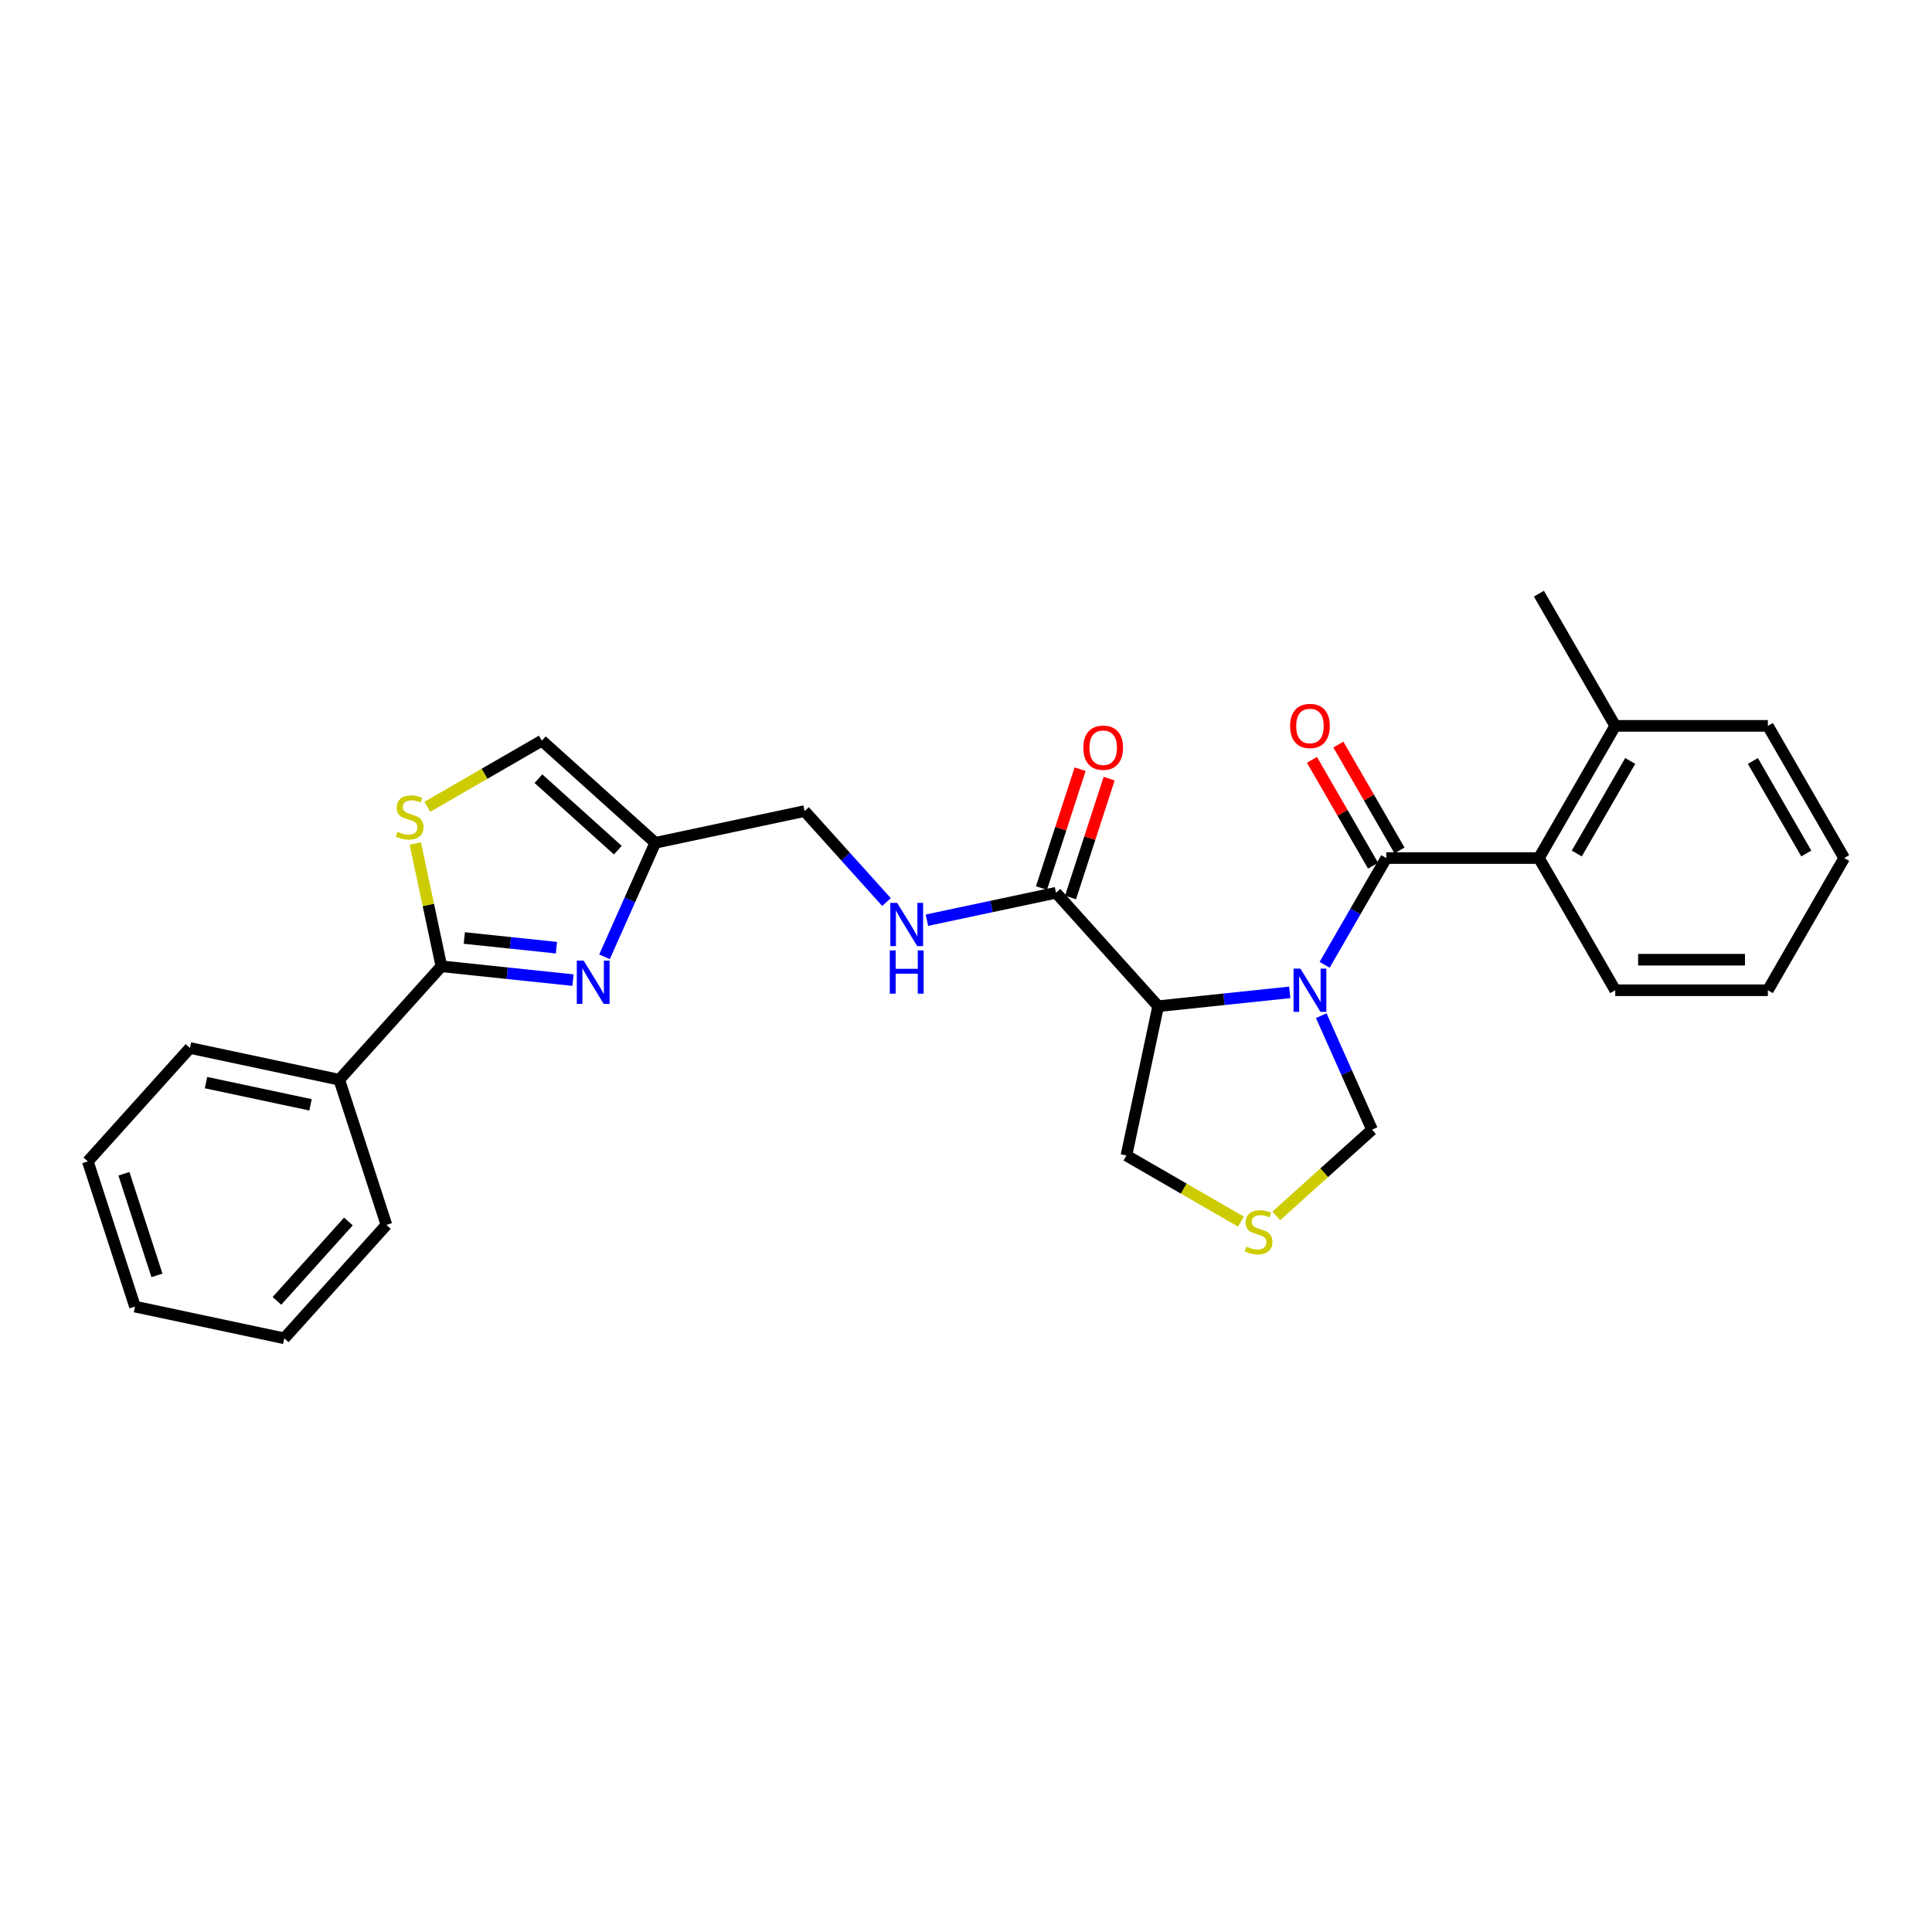 <?xml version='1.0' encoding='iso-8859-1'?>
<svg version='1.1' baseProfile='full'
              xmlns='http://www.w3.org/2000/svg'
                      xmlns:rdkit='http://www.rdkit.org/xml'
                      xmlns:xlink='http://www.w3.org/1999/xlink'
                  xml:space='preserve'
width='1000px' height='1000px' viewBox='0 0 1000 1000'>
<!-- END OF HEADER -->
<rect style='opacity:1.0;fill:#FFFFFF;stroke:none' width='1000' height='1000' x='0' y='0'> </rect>
<path class='bond-0' d='M 685.627,499.386 L 701.579,471.757' style='fill:none;fill-rule:evenodd;stroke:#0000FF;stroke-width:6px;stroke-linecap:butt;stroke-linejoin:miter;stroke-opacity:1' />
<path class='bond-0' d='M 701.579,471.757 L 717.53,444.128' style='fill:none;fill-rule:evenodd;stroke:#000000;stroke-width:6px;stroke-linecap:butt;stroke-linejoin:miter;stroke-opacity:1' />
<path class='bond-1' d='M 667.568,513.647 L 633.512,517.227' style='fill:none;fill-rule:evenodd;stroke:#0000FF;stroke-width:6px;stroke-linecap:butt;stroke-linejoin:miter;stroke-opacity:1' />
<path class='bond-1' d='M 633.512,517.227 L 599.456,520.806' style='fill:none;fill-rule:evenodd;stroke:#000000;stroke-width:6px;stroke-linecap:butt;stroke-linejoin:miter;stroke-opacity:1' />
<path class='bond-9' d='M 683.888,525.71 L 697.025,555.216' style='fill:none;fill-rule:evenodd;stroke:#0000FF;stroke-width:6px;stroke-linecap:butt;stroke-linejoin:miter;stroke-opacity:1' />
<path class='bond-9' d='M 697.025,555.216 L 710.162,584.723' style='fill:none;fill-rule:evenodd;stroke:#000000;stroke-width:6px;stroke-linecap:butt;stroke-linejoin:miter;stroke-opacity:1' />
<path class='bond-7' d='M 717.53,444.128 L 796.535,444.128' style='fill:none;fill-rule:evenodd;stroke:#000000;stroke-width:6px;stroke-linecap:butt;stroke-linejoin:miter;stroke-opacity:1' />
<path class='bond-12' d='M 724.372,440.177 L 708.558,412.785' style='fill:none;fill-rule:evenodd;stroke:#000000;stroke-width:6px;stroke-linecap:butt;stroke-linejoin:miter;stroke-opacity:1' />
<path class='bond-12' d='M 708.558,412.785 L 692.743,385.393' style='fill:none;fill-rule:evenodd;stroke:#FF0000;stroke-width:6px;stroke-linecap:butt;stroke-linejoin:miter;stroke-opacity:1' />
<path class='bond-12' d='M 710.688,448.078 L 694.873,420.686' style='fill:none;fill-rule:evenodd;stroke:#000000;stroke-width:6px;stroke-linecap:butt;stroke-linejoin:miter;stroke-opacity:1' />
<path class='bond-12' d='M 694.873,420.686 L 679.059,393.294' style='fill:none;fill-rule:evenodd;stroke:#FF0000;stroke-width:6px;stroke-linecap:butt;stroke-linejoin:miter;stroke-opacity:1' />
<path class='bond-5' d='M 599.456,520.806 L 546.591,462.094' style='fill:none;fill-rule:evenodd;stroke:#000000;stroke-width:6px;stroke-linecap:butt;stroke-linejoin:miter;stroke-opacity:1' />
<path class='bond-17' d='M 599.456,520.806 L 583.029,598.085' style='fill:none;fill-rule:evenodd;stroke:#000000;stroke-width:6px;stroke-linecap:butt;stroke-linejoin:miter;stroke-opacity:1' />
<path class='bond-2' d='M 312.895,495.247 L 326.032,465.74' style='fill:none;fill-rule:evenodd;stroke:#0000FF;stroke-width:6px;stroke-linecap:butt;stroke-linejoin:miter;stroke-opacity:1' />
<path class='bond-2' d='M 326.032,465.74 L 339.169,436.234' style='fill:none;fill-rule:evenodd;stroke:#000000;stroke-width:6px;stroke-linecap:butt;stroke-linejoin:miter;stroke-opacity:1' />
<path class='bond-3' d='M 296.574,507.309 L 262.519,503.73' style='fill:none;fill-rule:evenodd;stroke:#0000FF;stroke-width:6px;stroke-linecap:butt;stroke-linejoin:miter;stroke-opacity:1' />
<path class='bond-3' d='M 262.519,503.73 L 228.463,500.15' style='fill:none;fill-rule:evenodd;stroke:#000000;stroke-width:6px;stroke-linecap:butt;stroke-linejoin:miter;stroke-opacity:1' />
<path class='bond-3' d='M 288.009,490.521 L 264.17,488.015' style='fill:none;fill-rule:evenodd;stroke:#0000FF;stroke-width:6px;stroke-linecap:butt;stroke-linejoin:miter;stroke-opacity:1' />
<path class='bond-3' d='M 264.17,488.015 L 240.331,485.51' style='fill:none;fill-rule:evenodd;stroke:#000000;stroke-width:6px;stroke-linecap:butt;stroke-linejoin:miter;stroke-opacity:1' />
<path class='bond-13' d='M 228.463,500.15 L 175.598,558.863' style='fill:none;fill-rule:evenodd;stroke:#000000;stroke-width:6px;stroke-linecap:butt;stroke-linejoin:miter;stroke-opacity:1' />
<path class='bond-30' d='M 228.463,500.15 L 221.709,468.377' style='fill:none;fill-rule:evenodd;stroke:#000000;stroke-width:6px;stroke-linecap:butt;stroke-linejoin:miter;stroke-opacity:1' />
<path class='bond-30' d='M 221.709,468.377 L 214.955,436.603' style='fill:none;fill-rule:evenodd;stroke:#CCCC00;stroke-width:6px;stroke-linecap:butt;stroke-linejoin:miter;stroke-opacity:1' />
<path class='bond-4' d='M 221.185,417.59 L 250.821,400.48' style='fill:none;fill-rule:evenodd;stroke:#CCCC00;stroke-width:6px;stroke-linecap:butt;stroke-linejoin:miter;stroke-opacity:1' />
<path class='bond-4' d='M 250.821,400.48 L 280.457,383.369' style='fill:none;fill-rule:evenodd;stroke:#000000;stroke-width:6px;stroke-linecap:butt;stroke-linejoin:miter;stroke-opacity:1' />
<path class='bond-11' d='M 546.591,462.094 L 513.182,469.195' style='fill:none;fill-rule:evenodd;stroke:#000000;stroke-width:6px;stroke-linecap:butt;stroke-linejoin:miter;stroke-opacity:1' />
<path class='bond-11' d='M 513.182,469.195 L 479.773,476.297' style='fill:none;fill-rule:evenodd;stroke:#0000FF;stroke-width:6px;stroke-linecap:butt;stroke-linejoin:miter;stroke-opacity:1' />
<path class='bond-14' d='M 554.105,464.535 L 564.096,433.784' style='fill:none;fill-rule:evenodd;stroke:#000000;stroke-width:6px;stroke-linecap:butt;stroke-linejoin:miter;stroke-opacity:1' />
<path class='bond-14' d='M 564.096,433.784 L 574.088,403.033' style='fill:none;fill-rule:evenodd;stroke:#FF0000;stroke-width:6px;stroke-linecap:butt;stroke-linejoin:miter;stroke-opacity:1' />
<path class='bond-14' d='M 539.077,459.653 L 549.069,428.902' style='fill:none;fill-rule:evenodd;stroke:#000000;stroke-width:6px;stroke-linecap:butt;stroke-linejoin:miter;stroke-opacity:1' />
<path class='bond-14' d='M 549.069,428.902 L 559.06,398.151' style='fill:none;fill-rule:evenodd;stroke:#FF0000;stroke-width:6px;stroke-linecap:butt;stroke-linejoin:miter;stroke-opacity:1' />
<path class='bond-6' d='M 339.169,436.234 L 416.448,419.808' style='fill:none;fill-rule:evenodd;stroke:#000000;stroke-width:6px;stroke-linecap:butt;stroke-linejoin:miter;stroke-opacity:1' />
<path class='bond-8' d='M 339.169,436.234 L 280.457,383.369' style='fill:none;fill-rule:evenodd;stroke:#000000;stroke-width:6px;stroke-linecap:butt;stroke-linejoin:miter;stroke-opacity:1' />
<path class='bond-8' d='M 319.789,440.047 L 278.691,403.042' style='fill:none;fill-rule:evenodd;stroke:#000000;stroke-width:6px;stroke-linecap:butt;stroke-linejoin:miter;stroke-opacity:1' />
<path class='bond-15' d='M 796.535,444.128 L 836.038,375.707' style='fill:none;fill-rule:evenodd;stroke:#000000;stroke-width:6px;stroke-linecap:butt;stroke-linejoin:miter;stroke-opacity:1' />
<path class='bond-15' d='M 816.145,441.765 L 843.797,393.871' style='fill:none;fill-rule:evenodd;stroke:#000000;stroke-width:6px;stroke-linecap:butt;stroke-linejoin:miter;stroke-opacity:1' />
<path class='bond-18' d='M 796.535,444.128 L 836.038,512.548' style='fill:none;fill-rule:evenodd;stroke:#000000;stroke-width:6px;stroke-linecap:butt;stroke-linejoin:miter;stroke-opacity:1' />
<path class='bond-10' d='M 710.162,584.723 L 685.38,607.036' style='fill:none;fill-rule:evenodd;stroke:#000000;stroke-width:6px;stroke-linecap:butt;stroke-linejoin:miter;stroke-opacity:1' />
<path class='bond-10' d='M 685.38,607.036 L 660.599,629.35' style='fill:none;fill-rule:evenodd;stroke:#CCCC00;stroke-width:6px;stroke-linecap:butt;stroke-linejoin:miter;stroke-opacity:1' />
<path class='bond-28' d='M 642.301,632.305 L 612.665,615.195' style='fill:none;fill-rule:evenodd;stroke:#CCCC00;stroke-width:6px;stroke-linecap:butt;stroke-linejoin:miter;stroke-opacity:1' />
<path class='bond-28' d='M 612.665,615.195 L 583.029,598.085' style='fill:none;fill-rule:evenodd;stroke:#000000;stroke-width:6px;stroke-linecap:butt;stroke-linejoin:miter;stroke-opacity:1' />
<path class='bond-16' d='M 458.852,466.903 L 437.65,443.355' style='fill:none;fill-rule:evenodd;stroke:#0000FF;stroke-width:6px;stroke-linecap:butt;stroke-linejoin:miter;stroke-opacity:1' />
<path class='bond-16' d='M 437.65,443.355 L 416.448,419.808' style='fill:none;fill-rule:evenodd;stroke:#000000;stroke-width:6px;stroke-linecap:butt;stroke-linejoin:miter;stroke-opacity:1' />
<path class='bond-20' d='M 175.598,558.863 L 98.319,542.437' style='fill:none;fill-rule:evenodd;stroke:#000000;stroke-width:6px;stroke-linecap:butt;stroke-linejoin:miter;stroke-opacity:1' />
<path class='bond-20' d='M 160.721,571.854 L 106.626,560.356' style='fill:none;fill-rule:evenodd;stroke:#000000;stroke-width:6px;stroke-linecap:butt;stroke-linejoin:miter;stroke-opacity:1' />
<path class='bond-21' d='M 175.598,558.863 L 200.012,634.001' style='fill:none;fill-rule:evenodd;stroke:#000000;stroke-width:6px;stroke-linecap:butt;stroke-linejoin:miter;stroke-opacity:1' />
<path class='bond-19' d='M 836.038,375.707 L 796.535,307.287' style='fill:none;fill-rule:evenodd;stroke:#000000;stroke-width:6px;stroke-linecap:butt;stroke-linejoin:miter;stroke-opacity:1' />
<path class='bond-22' d='M 836.038,375.707 L 915.043,375.707' style='fill:none;fill-rule:evenodd;stroke:#000000;stroke-width:6px;stroke-linecap:butt;stroke-linejoin:miter;stroke-opacity:1' />
<path class='bond-23' d='M 836.038,512.548 L 915.043,512.548' style='fill:none;fill-rule:evenodd;stroke:#000000;stroke-width:6px;stroke-linecap:butt;stroke-linejoin:miter;stroke-opacity:1' />
<path class='bond-23' d='M 847.889,496.747 L 903.192,496.747' style='fill:none;fill-rule:evenodd;stroke:#000000;stroke-width:6px;stroke-linecap:butt;stroke-linejoin:miter;stroke-opacity:1' />
<path class='bond-25' d='M 98.319,542.437 L 45.455,601.149' style='fill:none;fill-rule:evenodd;stroke:#000000;stroke-width:6px;stroke-linecap:butt;stroke-linejoin:miter;stroke-opacity:1' />
<path class='bond-24' d='M 200.012,634.001 L 147.147,692.713' style='fill:none;fill-rule:evenodd;stroke:#000000;stroke-width:6px;stroke-linecap:butt;stroke-linejoin:miter;stroke-opacity:1' />
<path class='bond-24' d='M 180.34,632.235 L 143.334,673.333' style='fill:none;fill-rule:evenodd;stroke:#000000;stroke-width:6px;stroke-linecap:butt;stroke-linejoin:miter;stroke-opacity:1' />
<path class='bond-29' d='M 915.043,375.707 L 954.545,444.128' style='fill:none;fill-rule:evenodd;stroke:#000000;stroke-width:6px;stroke-linecap:butt;stroke-linejoin:miter;stroke-opacity:1' />
<path class='bond-29' d='M 907.284,393.871 L 934.936,441.765' style='fill:none;fill-rule:evenodd;stroke:#000000;stroke-width:6px;stroke-linecap:butt;stroke-linejoin:miter;stroke-opacity:1' />
<path class='bond-26' d='M 915.043,512.548 L 954.545,444.128' style='fill:none;fill-rule:evenodd;stroke:#000000;stroke-width:6px;stroke-linecap:butt;stroke-linejoin:miter;stroke-opacity:1' />
<path class='bond-27' d='M 147.147,692.713 L 69.868,676.287' style='fill:none;fill-rule:evenodd;stroke:#000000;stroke-width:6px;stroke-linecap:butt;stroke-linejoin:miter;stroke-opacity:1' />
<path class='bond-31' d='M 45.455,601.149 L 69.868,676.287' style='fill:none;fill-rule:evenodd;stroke:#000000;stroke-width:6px;stroke-linecap:butt;stroke-linejoin:miter;stroke-opacity:1' />
<path class='bond-31' d='M 64.144,607.537 L 81.234,660.134' style='fill:none;fill-rule:evenodd;stroke:#000000;stroke-width:6px;stroke-linecap:butt;stroke-linejoin:miter;stroke-opacity:1' />
<path  class='atom-0' d='M 673.082 501.361
L 680.414 513.212
Q 681.141 514.381, 682.31 516.498
Q 683.479 518.616, 683.542 518.742
L 683.542 501.361
L 686.513 501.361
L 686.513 523.735
L 683.448 523.735
L 675.579 510.778
Q 674.662 509.261, 673.683 507.523
Q 672.734 505.785, 672.45 505.248
L 672.45 523.735
L 669.543 523.735
L 669.543 501.361
L 673.082 501.361
' fill='#0000FF'/>
<path  class='atom-3' d='M 302.089 497.222
L 309.421 509.072
Q 310.148 510.242, 311.317 512.359
Q 312.486 514.476, 312.549 514.603
L 312.549 497.222
L 315.52 497.222
L 315.52 519.596
L 312.455 519.596
L 304.586 506.639
Q 303.669 505.122, 302.689 503.384
Q 301.741 501.646, 301.457 501.109
L 301.457 519.596
L 298.55 519.596
L 298.55 497.222
L 302.089 497.222
' fill='#0000FF'/>
<path  class='atom-5' d='M 205.716 430.551
Q 205.969 430.646, 207.012 431.088
Q 208.055 431.531, 209.192 431.815
Q 210.362 432.068, 211.499 432.068
Q 213.617 432.068, 214.849 431.057
Q 216.082 430.014, 216.082 428.213
Q 216.082 426.98, 215.449 426.222
Q 214.849 425.463, 213.901 425.052
Q 212.953 424.642, 211.373 424.168
Q 209.382 423.567, 208.181 422.998
Q 207.012 422.429, 206.158 421.229
Q 205.337 420.028, 205.337 418.005
Q 205.337 415.193, 207.233 413.454
Q 209.161 411.716, 212.953 411.716
Q 215.544 411.716, 218.483 412.949
L 217.756 415.382
Q 215.07 414.276, 213.048 414.276
Q 210.867 414.276, 209.666 415.193
Q 208.465 416.077, 208.497 417.626
Q 208.497 418.827, 209.097 419.554
Q 209.729 420.281, 210.614 420.691
Q 211.531 421.102, 213.048 421.576
Q 215.07 422.208, 216.271 422.84
Q 217.472 423.472, 218.325 424.768
Q 219.21 426.032, 219.21 428.213
Q 219.21 431.31, 217.124 432.985
Q 215.07 434.628, 211.626 434.628
Q 209.635 434.628, 208.118 434.185
Q 206.633 433.775, 204.863 433.048
L 205.716 430.551
' fill='#CCCC00'/>
<path  class='atom-11' d='M 645.129 645.267
Q 645.382 645.361, 646.425 645.804
Q 647.468 646.246, 648.606 646.531
Q 649.775 646.784, 650.913 646.784
Q 653.03 646.784, 654.262 645.772
Q 655.495 644.729, 655.495 642.928
Q 655.495 641.696, 654.863 640.937
Q 654.262 640.179, 653.314 639.768
Q 652.366 639.357, 650.786 638.883
Q 648.795 638.283, 647.594 637.714
Q 646.425 637.145, 645.572 635.944
Q 644.75 634.743, 644.75 632.721
Q 644.75 629.908, 646.646 628.17
Q 648.574 626.432, 652.366 626.432
Q 654.958 626.432, 657.897 627.664
L 657.17 630.098
Q 654.484 628.992, 652.461 628.992
Q 650.281 628.992, 649.08 629.908
Q 647.879 630.793, 647.91 632.341
Q 647.91 633.542, 648.511 634.269
Q 649.143 634.996, 650.028 635.407
Q 650.944 635.818, 652.461 636.292
Q 654.484 636.924, 655.685 637.556
Q 656.885 638.188, 657.739 639.484
Q 658.624 640.748, 658.624 642.928
Q 658.624 646.025, 656.538 647.7
Q 654.484 649.343, 651.039 649.343
Q 649.048 649.343, 647.531 648.901
Q 646.046 648.49, 644.276 647.763
L 645.129 645.267
' fill='#CCCC00'/>
<path  class='atom-12' d='M 464.367 467.333
L 471.698 479.184
Q 472.425 480.353, 473.594 482.47
Q 474.764 484.588, 474.827 484.714
L 474.827 467.333
L 477.797 467.333
L 477.797 489.707
L 474.732 489.707
L 466.863 476.75
Q 465.947 475.234, 464.967 473.495
Q 464.019 471.757, 463.735 471.22
L 463.735 489.707
L 460.827 489.707
L 460.827 467.333
L 464.367 467.333
' fill='#0000FF'/>
<path  class='atom-12' d='M 460.559 491.945
L 463.592 491.945
L 463.592 501.457
L 475.032 501.457
L 475.032 491.945
L 478.066 491.945
L 478.066 514.319
L 475.032 514.319
L 475.032 503.985
L 463.592 503.985
L 463.592 514.319
L 460.559 514.319
L 460.559 491.945
' fill='#0000FF'/>
<path  class='atom-13' d='M 667.757 375.77
Q 667.757 370.398, 670.412 367.396
Q 673.066 364.394, 678.028 364.394
Q 682.989 364.394, 685.644 367.396
Q 688.298 370.398, 688.298 375.77
Q 688.298 381.206, 685.612 384.303
Q 682.926 387.368, 678.028 387.368
Q 673.098 387.368, 670.412 384.303
Q 667.757 381.238, 667.757 375.77
M 678.028 384.84
Q 681.441 384.84, 683.274 382.565
Q 685.138 380.258, 685.138 375.77
Q 685.138 371.378, 683.274 369.166
Q 681.441 366.922, 678.028 366.922
Q 674.615 366.922, 672.75 369.134
Q 670.917 371.346, 670.917 375.77
Q 670.917 380.29, 672.75 382.565
Q 674.615 384.84, 678.028 384.84
' fill='#FF0000'/>
<path  class='atom-15' d='M 560.734 387.019
Q 560.734 381.647, 563.389 378.645
Q 566.043 375.642, 571.005 375.642
Q 575.966 375.642, 578.621 378.645
Q 581.275 381.647, 581.275 387.019
Q 581.275 392.455, 578.589 395.552
Q 575.903 398.617, 571.005 398.617
Q 566.075 398.617, 563.389 395.552
Q 560.734 392.486, 560.734 387.019
M 571.005 396.089
Q 574.418 396.089, 576.251 393.813
Q 578.115 391.507, 578.115 387.019
Q 578.115 382.626, 576.251 380.414
Q 574.418 378.17, 571.005 378.17
Q 567.592 378.17, 565.727 380.383
Q 563.894 382.595, 563.894 387.019
Q 563.894 391.538, 565.727 393.813
Q 567.592 396.089, 571.005 396.089
' fill='#FF0000'/>
</svg>
